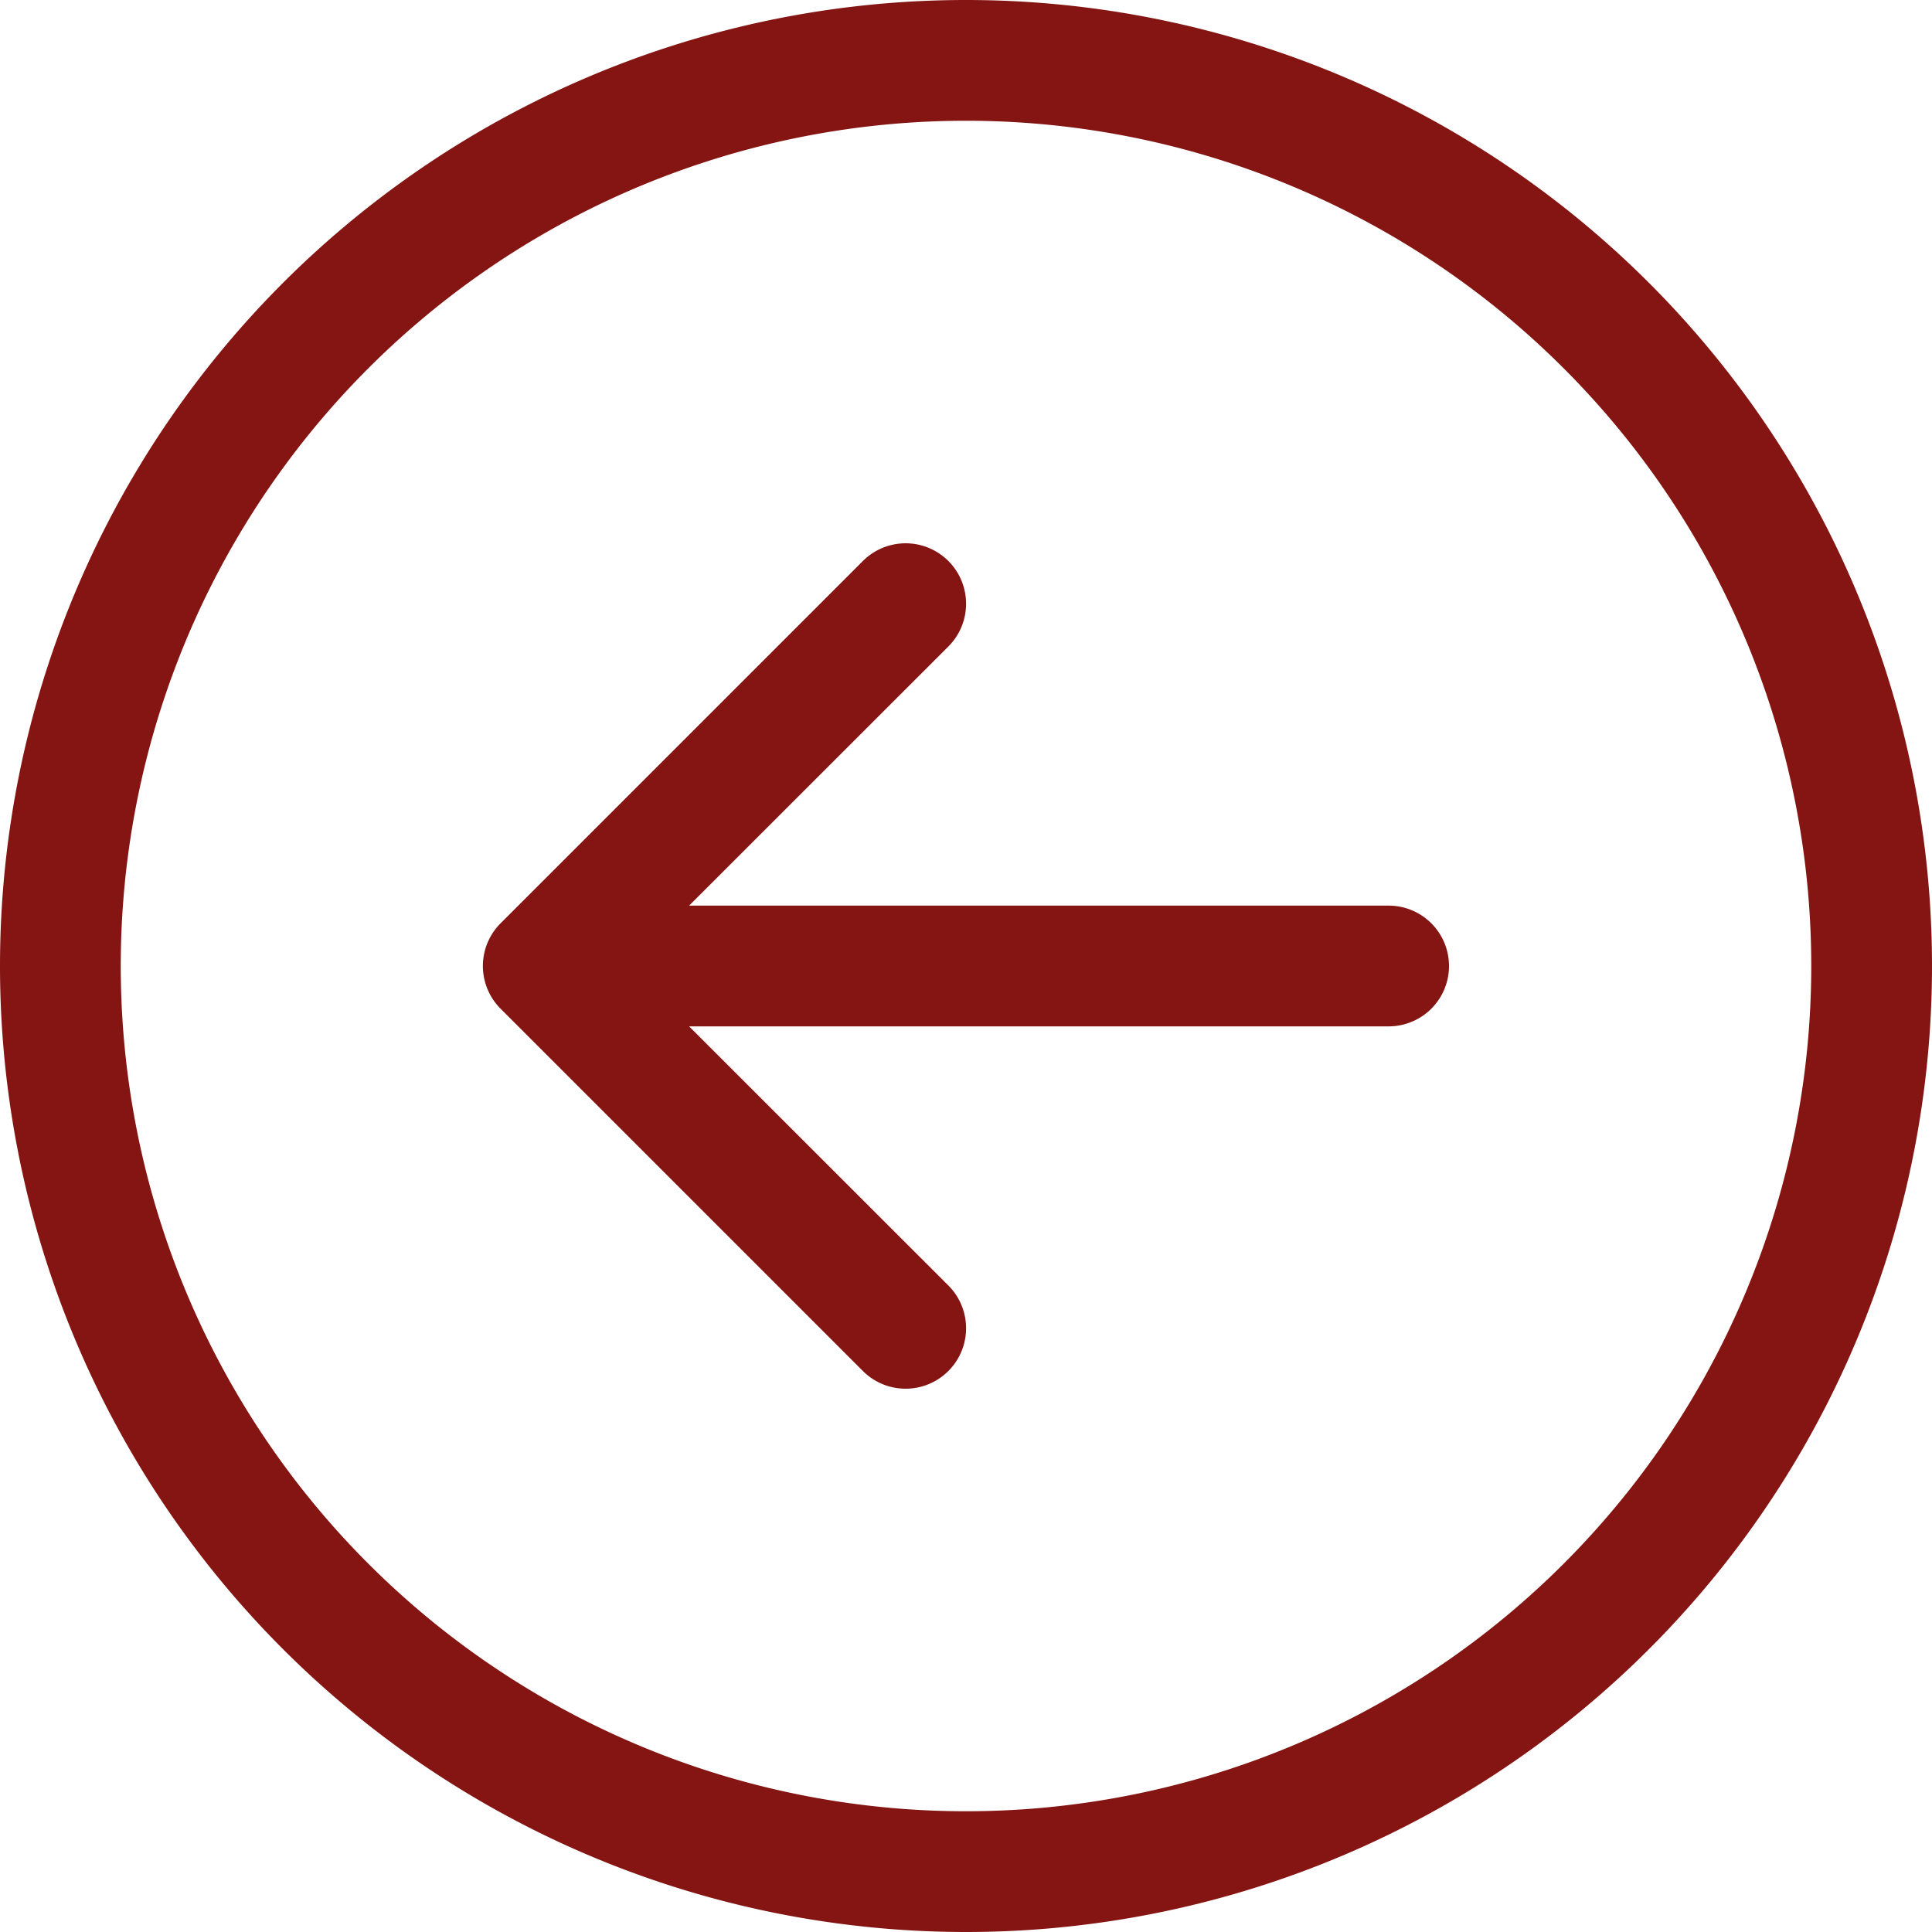 <?xml version="1.0" encoding="UTF-8" standalone="no"?> <svg xmlns="http://www.w3.org/2000/svg" style="color: rgb(132, 21, 18);" width="16" height="16" fill="currentColor" class="bi bi-arrow-left-circle" viewBox="0 0 16 16"> <path fill-rule="evenodd" d="M1 8a7 7 0 1 0 14 0A7 7 0 0 0 1 8zm15 0A8 8 0 1 1 0 8a8 8 0 0 1 16 0zm-4.5-.5a.5.5 0 0 1 0 1H5.707l2.147 2.146a.5.5 0 0 1-.708.708l-3-3a.5.5 0 0 1 0-.708l3-3a.5.5 0 1 1 .708.708L5.707 7.5H11.5z" fill="#841512"></path> </svg> 